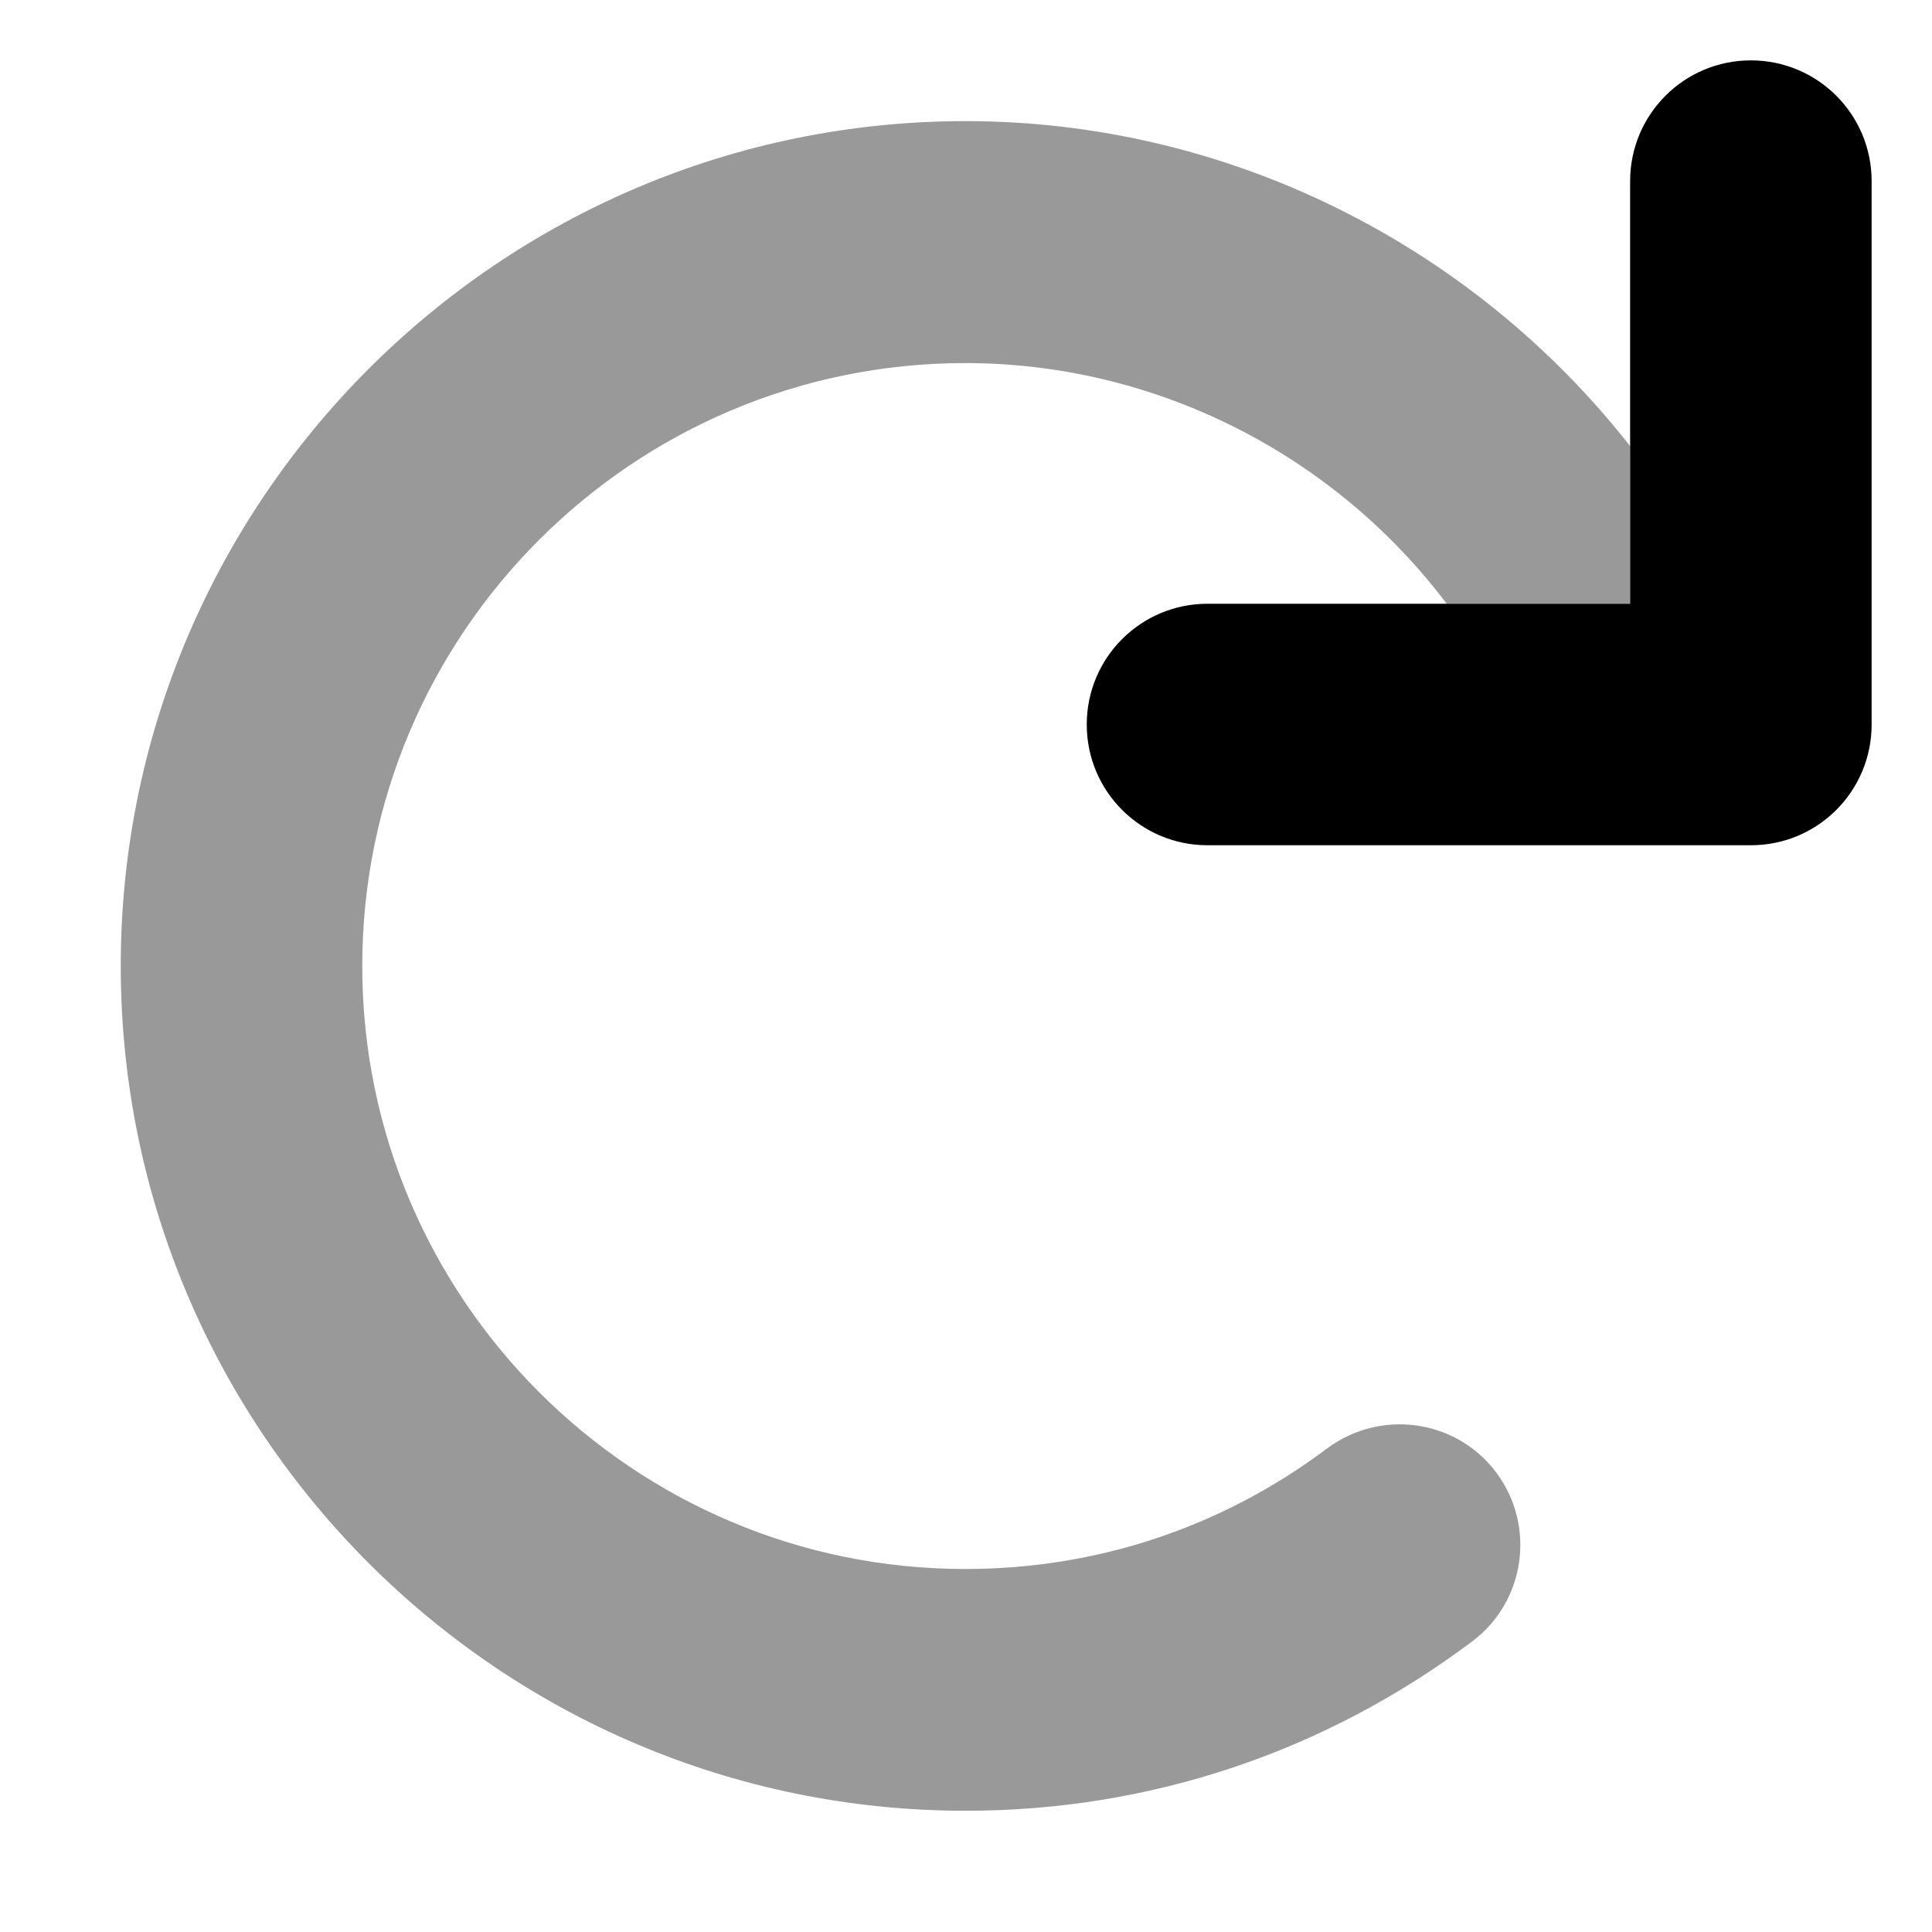 <svg xmlns="http://www.w3.org/2000/svg" viewBox="0 0 512 512"><!--! Font Awesome Pro 6.1.0 by @fontawesome - https://fontawesome.com License - https://fontawesome.com/license (Commercial License) Copyright 2022 Fonticons, Inc. --><defs><style>.fa-secondary{opacity:.4}</style></defs><path class="fa-primary" d="M464 224H320c-17.69 0-32-14.31-32-32s14.31-32 32-32h112V48c0-17.69 14.31-32 32-32s32 14.31 32 32V192C496 209.7 481.7 224 464 224z"/><path class="fa-secondary" d="M396.5 390.2c10.59 14.16 7.75 34.22-6.375 44.81c-39.03 29.28-85.36 44.86-134.2 44.86C132.5 479.9 32 379.4 32 256s100.5-223.9 223.9-223.9c69.15 0 134 32.47 176.1 86.12V160h-48.61c-29.97-39.7-77.25-63.78-127.6-63.78C167.7 96.22 96 167.9 96 256s71.69 159.8 159.8 159.8c34.88 0 68.03-11.03 95.88-31.94C365.9 373.3 385.9 376.1 396.5 390.2z"/></svg>